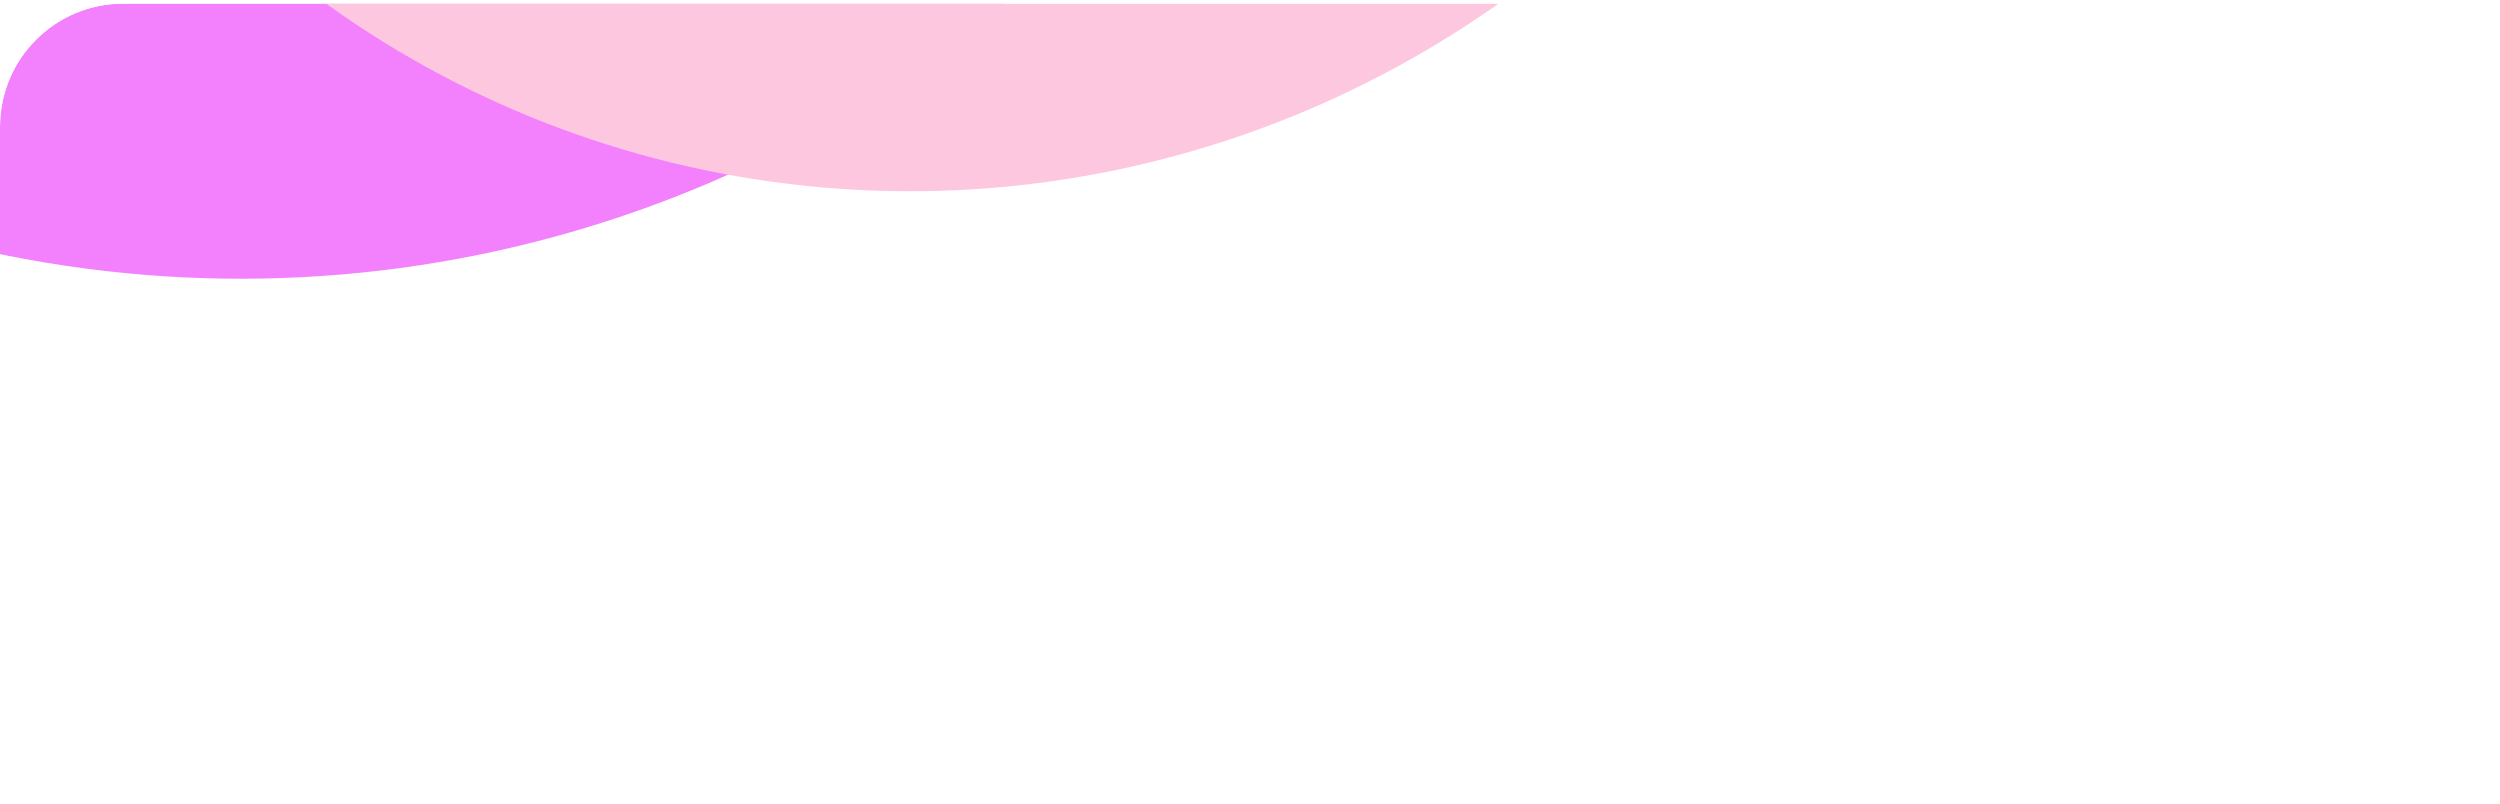 <?xml version="1.0" encoding="UTF-8"?> <svg xmlns="http://www.w3.org/2000/svg" width="345" height="111" viewBox="0 0 345 111" fill="none"> <g filter="url(#filter0_b_40_1224)"> <g clip-path="url(#clip0_40_1224)"> <rect y="0.5" width="345" height="110" rx="17" fill="url(#paint0_linear_40_1224)" fill-opacity="0.2"></rect> <g filter="url(#filter1_f_40_1224)"> <ellipse cx="33.292" cy="-126.198" rx="164.623" ry="164.683" transform="rotate(38.37 33.292 -126.198)" fill="#F381FD"></ellipse> </g> <g filter="url(#filter2_f_40_1224)"> <ellipse cx="127.42" cy="-113.767" rx="138.978" ry="140.895" transform="rotate(38.37 127.42 -113.767)" fill="#FDC7DF"></ellipse> </g> </g> </g> <defs> <filter id="filter0_b_40_1224" x="-25" y="-24.5" width="395" height="160" filterUnits="userSpaceOnUse" color-interpolation-filters="sRGB"> <feFlood flood-opacity="0" result="BackgroundImageFix"></feFlood> <feGaussianBlur in="BackgroundImageFix" stdDeviation="12.5"></feGaussianBlur> <feComposite in2="SourceAlpha" operator="in" result="effect1_backgroundBlur_40_1224"></feComposite> <feBlend mode="normal" in="SourceGraphic" in2="effect1_backgroundBlur_40_1224" result="shape"></feBlend> </filter> <filter id="filter1_f_40_1224" x="-179.36" y="-338.864" width="425.306" height="425.332" filterUnits="userSpaceOnUse" color-interpolation-filters="sRGB"> <feFlood flood-opacity="0" result="BackgroundImageFix"></feFlood> <feBlend mode="normal" in="SourceGraphic" in2="BackgroundImageFix" result="shape"></feBlend> <feGaussianBlur stdDeviation="24" result="effect1_foregroundBlur_40_1224"></feGaussianBlur> </filter> <filter id="filter2_f_40_1224" x="-76.305" y="-317.933" width="407.449" height="408.332" filterUnits="userSpaceOnUse" color-interpolation-filters="sRGB"> <feFlood flood-opacity="0" result="BackgroundImageFix"></feFlood> <feBlend mode="normal" in="SourceGraphic" in2="BackgroundImageFix" result="shape"></feBlend> <feGaussianBlur stdDeviation="32" result="effect1_foregroundBlur_40_1224"></feGaussianBlur> </filter> <linearGradient id="paint0_linear_40_1224" x1="17.5" y1="10.5" x2="369.5" y2="85" gradientUnits="userSpaceOnUse"> <stop stop-color="white"></stop> <stop offset="1" stop-color="white" stop-opacity="0"></stop> </linearGradient> <clipPath id="clip0_40_1224"> <rect y="0.5" width="345" height="110" rx="17" fill="white"></rect> </clipPath> </defs> </svg> 